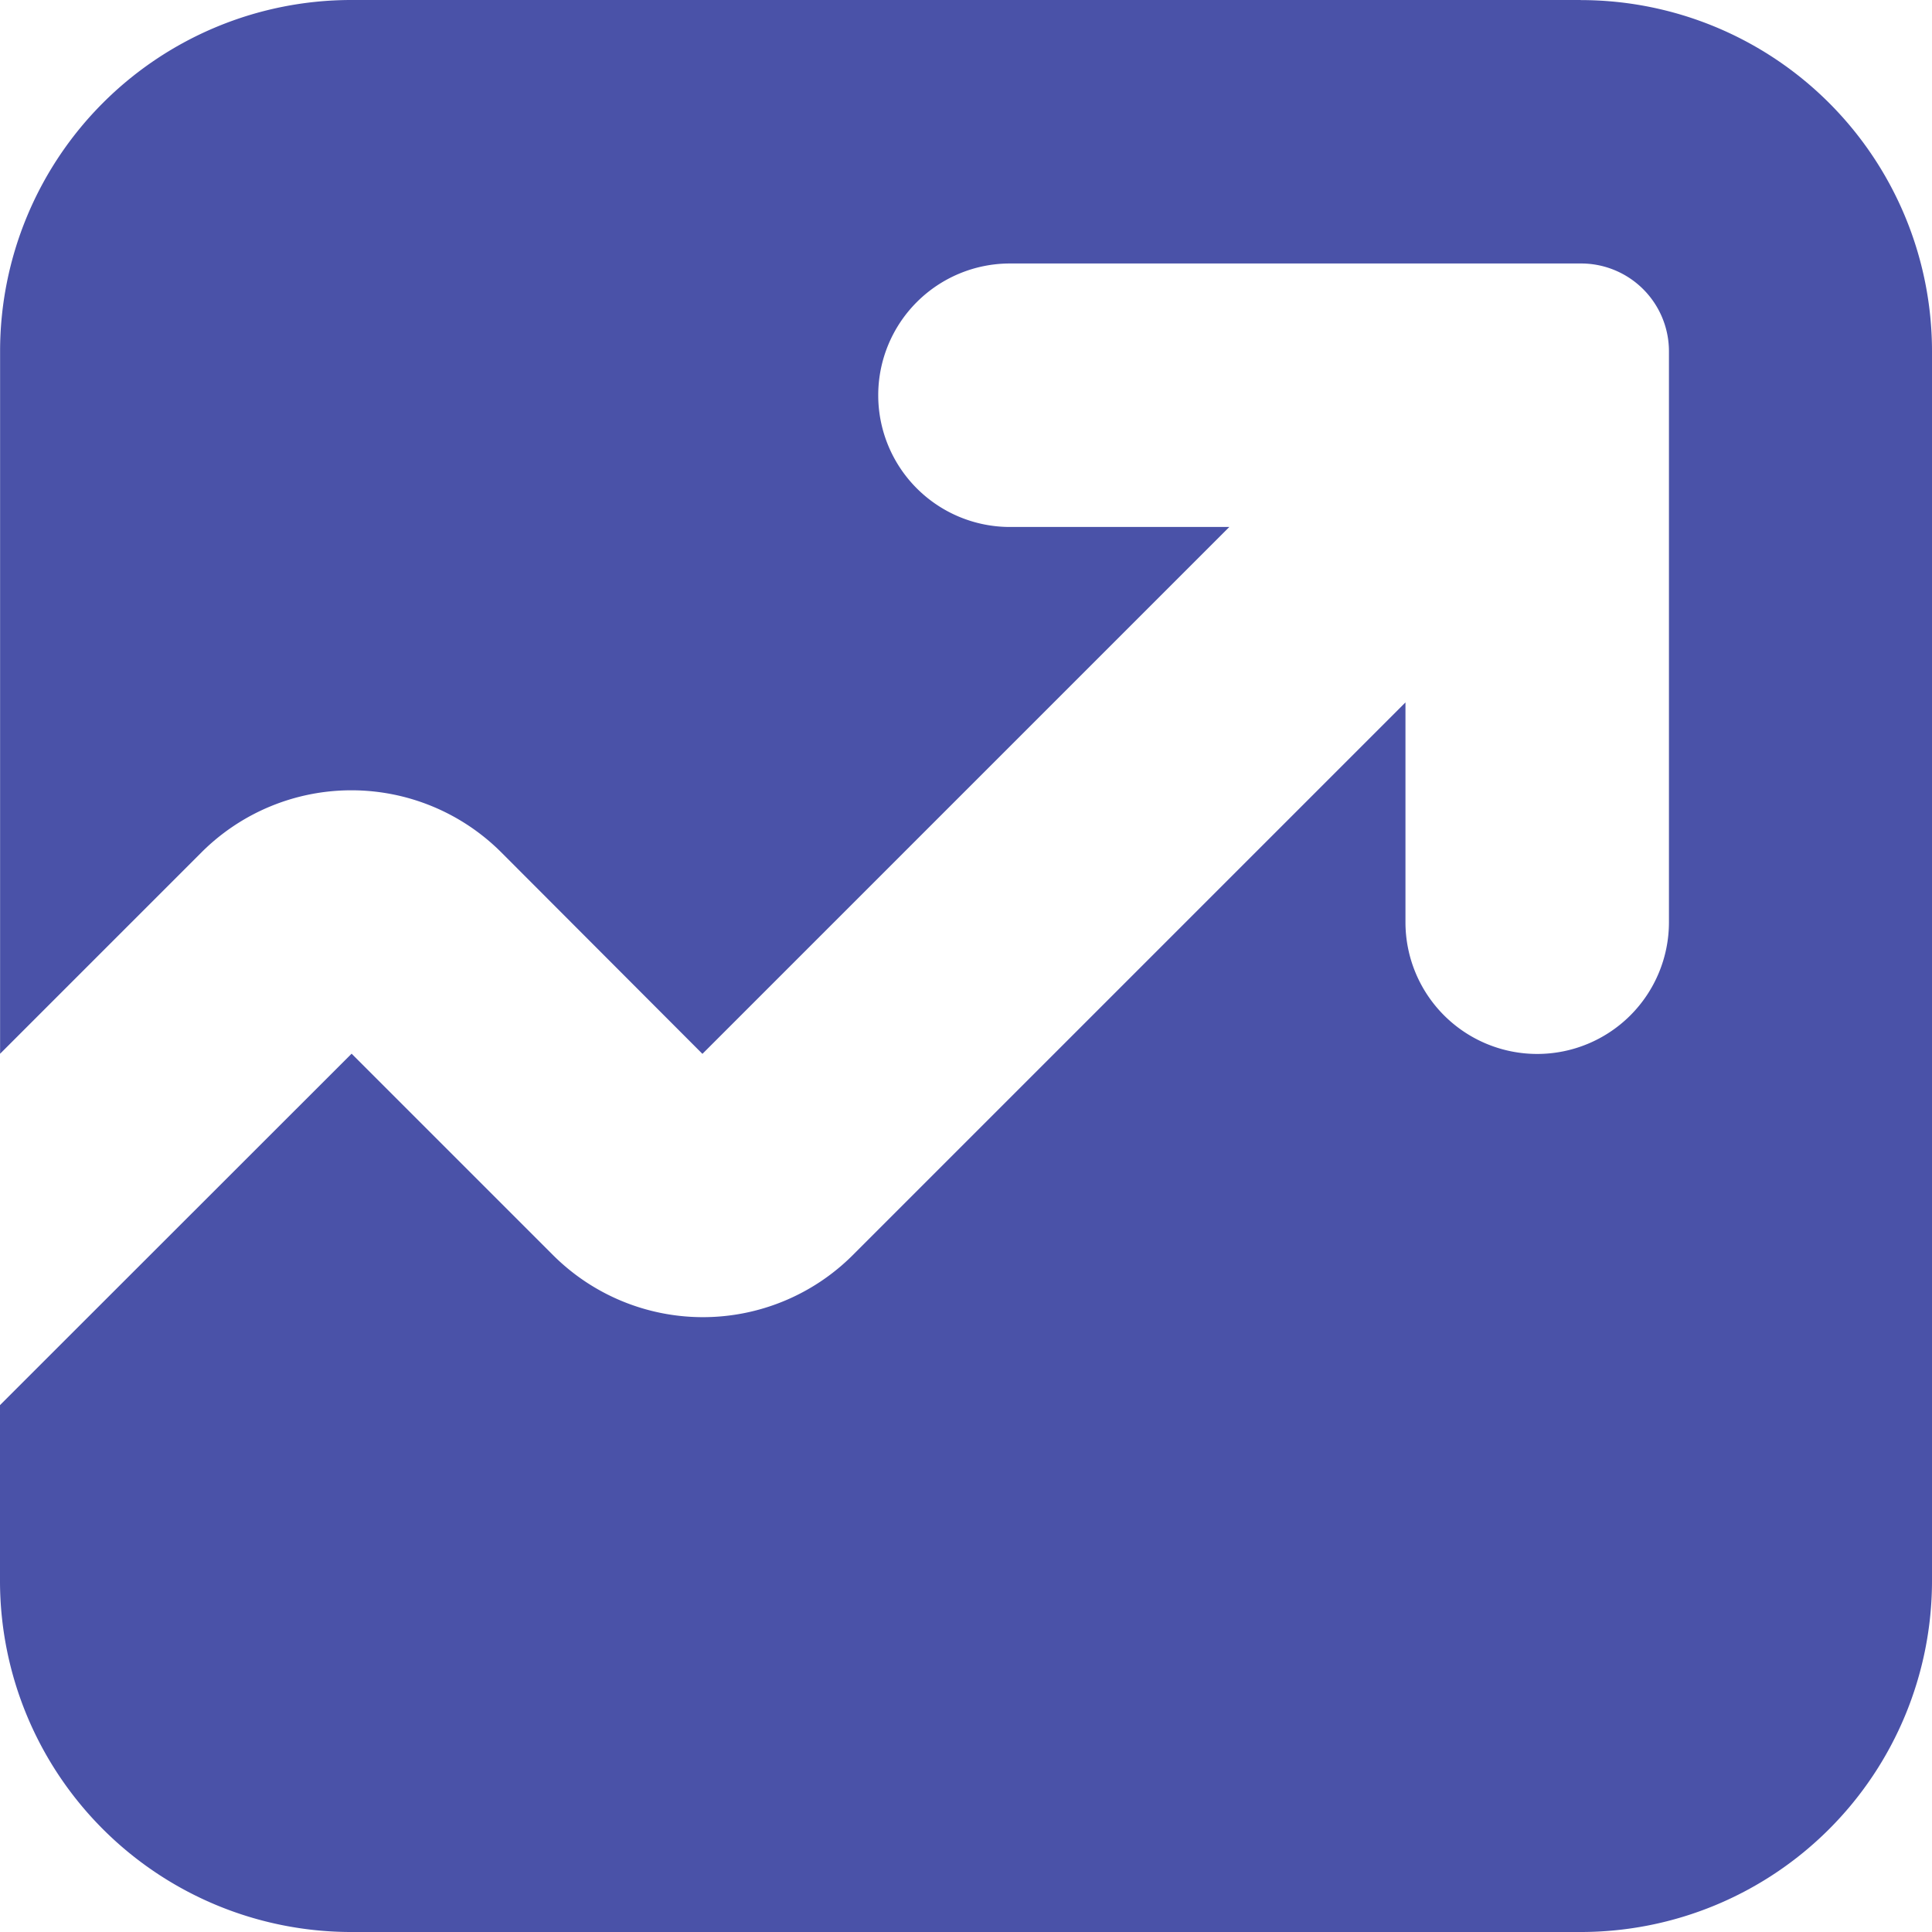 <svg id="icon_expertise_comptable" data-name="icon expertise comptable" xmlns="http://www.w3.org/2000/svg" width="22.188" height="22.188" viewBox="0 0 22.188 22.188">
  <path id="Tracé_50" data-name="Tracé 50" d="M39.487,21.333H25.368a4.034,4.034,0,0,0-4.034,4.034v8.068l2.313-2.313a2.435,2.435,0,0,1,3.443,0L29.4,33.436l6.051-6.051H32.932a1.513,1.513,0,0,1,0-3.026h6.556A1.009,1.009,0,0,1,40.5,25.368v6.556a1.513,1.513,0,0,1-3.026,0V29.4l-6.347,6.347a2.435,2.435,0,0,1-3.443,0l-2.313-2.313L21.333,37.47v2.017a4.034,4.034,0,0,0,4.034,4.034h14.12a4.034,4.034,0,0,0,4.034-4.034V25.368a4.034,4.034,0,0,0-4.034-4.034Z" transform="translate(-21.333 -21.333)" fill="#4a52a8"/>
</svg>
